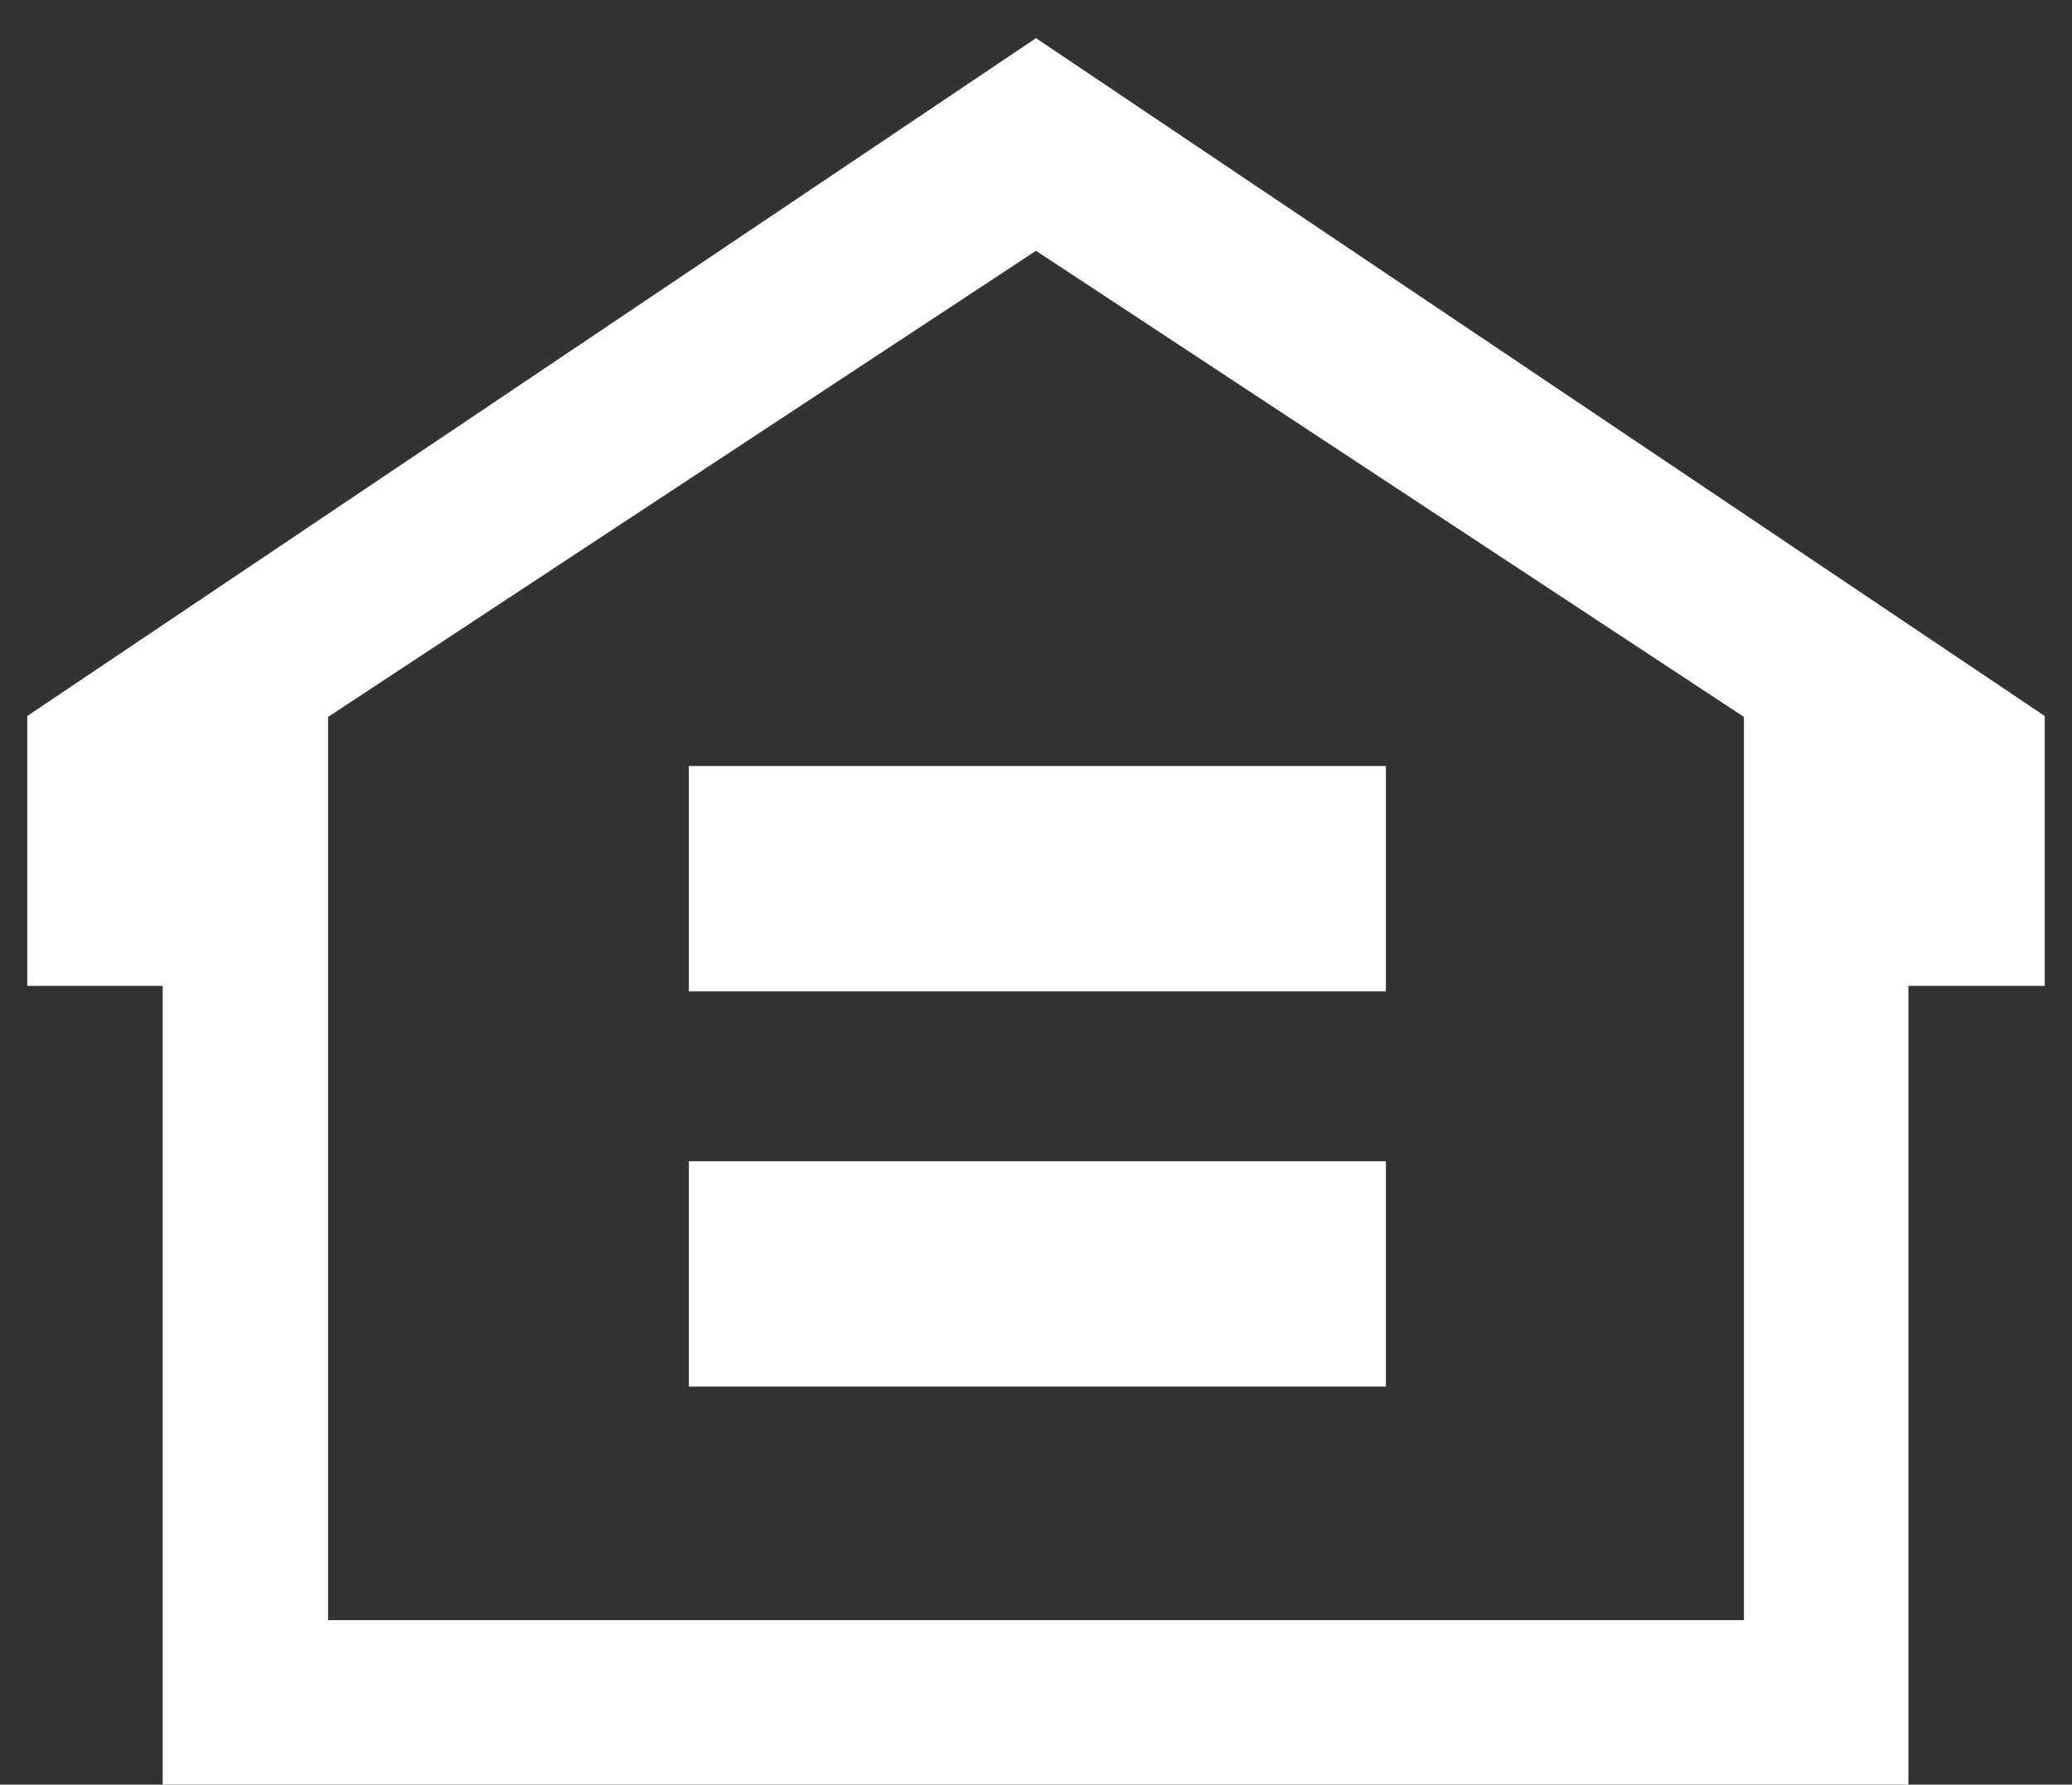 <?xml version="1.0" encoding="utf-8"?>
<!-- Generator: Adobe Illustrator 21.1.0, SVG Export Plug-In . SVG Version: 6.00 Build 0)  -->
<svg version="1.1" id="Layer_1" xmlns="http://www.w3.org/2000/svg" xmlns:xlink="http://www.w3.org/1999/xlink" x="0px" y="0px"
	 viewBox="0 0 228 196.4" style="enable-background:new 0 0 228 196.4;" xml:space="preserve">
<rect x="0" y="0" width="228" height="196.4" fill="#333333" stroke="none"/>
<style type="text/css">
	.st0{fill:#FFFFFF;}
</style>
<g>
	<path class="st0" d="M114,4.2L3,78.8v29.7h14.9v87.9H210v-87.9h15V78.8L114,4.2z M191.8,178.3H36.1V78.9L114,27.6l77.9,51.3V178.3z
		"/>
	<rect x="75.8" y="84.3" class="st0" width="76.7" height="24.8"/>
	<rect x="75.8" y="127.8" class="st0" width="76.7" height="24.8"/>
</g>
</svg>
